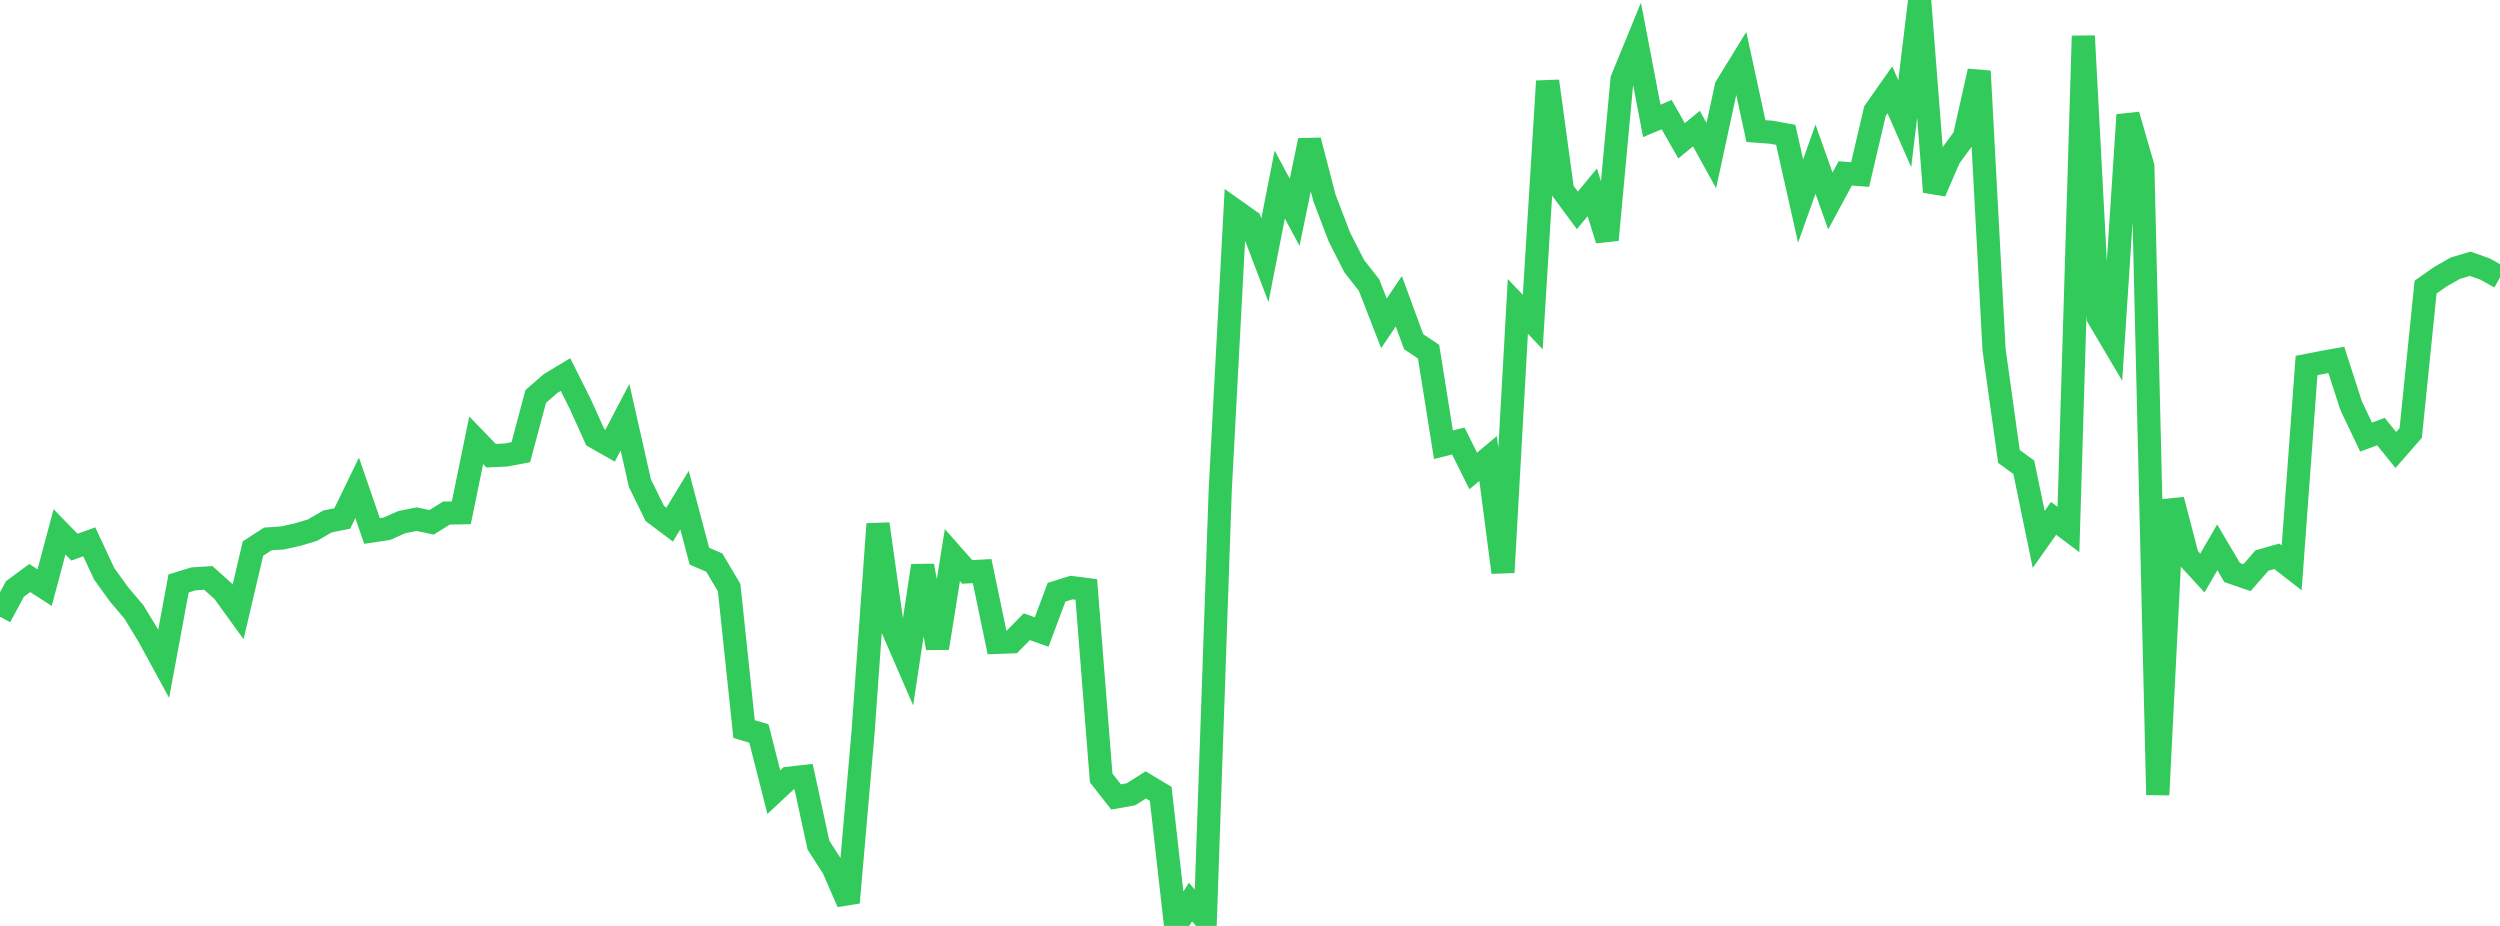 <?xml version="1.0" standalone="no"?>
<!DOCTYPE svg PUBLIC "-//W3C//DTD SVG 1.1//EN" "http://www.w3.org/Graphics/SVG/1.1/DTD/svg11.dtd">

<svg width="135" height="50" viewBox="0 0 135 50" preserveAspectRatio="none" 
  xmlns="http://www.w3.org/2000/svg"
  xmlns:xlink="http://www.w3.org/1999/xlink">


<polyline points="0.0, 33.305 0.804, 31.806 1.607, 31.214 2.411, 31.731 3.214, 28.72 4.018, 29.546 4.821, 29.259 5.625, 30.984 6.429, 32.098 7.232, 33.046 8.036, 34.369 8.839, 35.842 9.643, 31.507 10.446, 31.26 11.25, 31.208 12.054, 31.932 12.857, 33.043 13.661, 29.621 14.464, 29.102 15.268, 29.048 16.071, 28.867 16.875, 28.628 17.679, 28.16 18.482, 27.998 19.286, 26.343 20.089, 28.673 20.893, 28.552 21.696, 28.195 22.5, 28.035 23.304, 28.206 24.107, 27.706 24.911, 27.691 25.714, 23.775 26.518, 24.607 27.321, 24.571 28.125, 24.418 28.929, 21.408 29.732, 20.71 30.536, 20.226 31.339, 21.826 32.143, 23.61 32.946, 24.066 33.75, 22.529 34.554, 26.087 35.357, 27.725 36.161, 28.331 36.964, 27.005 37.768, 30.035 38.571, 30.377 39.375, 31.736 40.179, 39.369 40.982, 39.61 41.786, 42.776 42.589, 42.027 43.393, 41.934 44.196, 45.637 45.0, 46.885 45.804, 48.736 46.607, 39.521 47.411, 28.295 48.214, 33.992 49.018, 35.848 49.821, 30.549 50.625, 34.996 51.429, 29.974 52.232, 30.882 53.036, 30.84 53.839, 34.689 54.643, 34.66 55.446, 33.843 56.25, 34.131 57.054, 31.981 57.857, 31.729 58.661, 31.83 59.464, 42.012 60.268, 43.036 61.071, 42.891 61.875, 42.384 62.679, 42.868 63.482, 50.0 64.286, 48.712 65.089, 49.625 65.893, 26.442 66.696, 11.37 67.5, 11.94 68.304, 14.049 69.107, 9.967 69.911, 11.465 70.714, 7.583 71.518, 10.681 72.321, 12.787 73.125, 14.369 73.929, 15.393 74.732, 17.461 75.536, 16.269 76.339, 18.454 77.143, 18.989 77.946, 24.017 78.75, 23.816 79.554, 25.432 80.357, 24.759 81.161, 30.91 81.964, 16.546 82.768, 17.392 83.571, 4.382 84.375, 10.272 85.179, 11.36 85.982, 10.386 86.786, 12.954 87.589, 4.289 88.393, 2.325 89.196, 6.529 90.0, 6.19 90.804, 7.604 91.607, 6.945 92.411, 8.403 93.214, 4.686 94.018, 3.376 94.821, 7.079 95.625, 7.137 96.429, 7.282 97.232, 10.857 98.036, 8.593 98.839, 10.853 99.643, 9.362 100.446, 9.427 101.25, 5.996 102.054, 4.851 102.857, 6.681 103.661, 0.0 104.464, 10.361 105.268, 8.504 106.071, 7.409 106.875, 3.843 107.679, 18.883 108.482, 24.647 109.286, 25.234 110.089, 29.129 110.893, 27.99 111.696, 28.594 112.5, 1.942 113.304, 17.146 114.107, 18.504 114.911, 6.205 115.714, 8.994 116.518, 42.921 117.321, 26.989 118.125, 30.068 118.929, 30.943 119.732, 29.558 120.536, 30.917 121.339, 31.193 122.143, 30.27 122.946, 30.04 123.75, 30.664 124.554, 19.735 125.357, 19.58 126.161, 19.435 126.964, 21.913 127.768, 23.602 128.571, 23.306 129.375, 24.301 130.179, 23.38 130.982, 15.504 131.786, 14.94 132.589, 14.483 133.393, 14.244 134.196, 14.53 135.0, 14.977" fill="none" stroke="#32ca5b" stroke-width="1.25"/>

</svg>